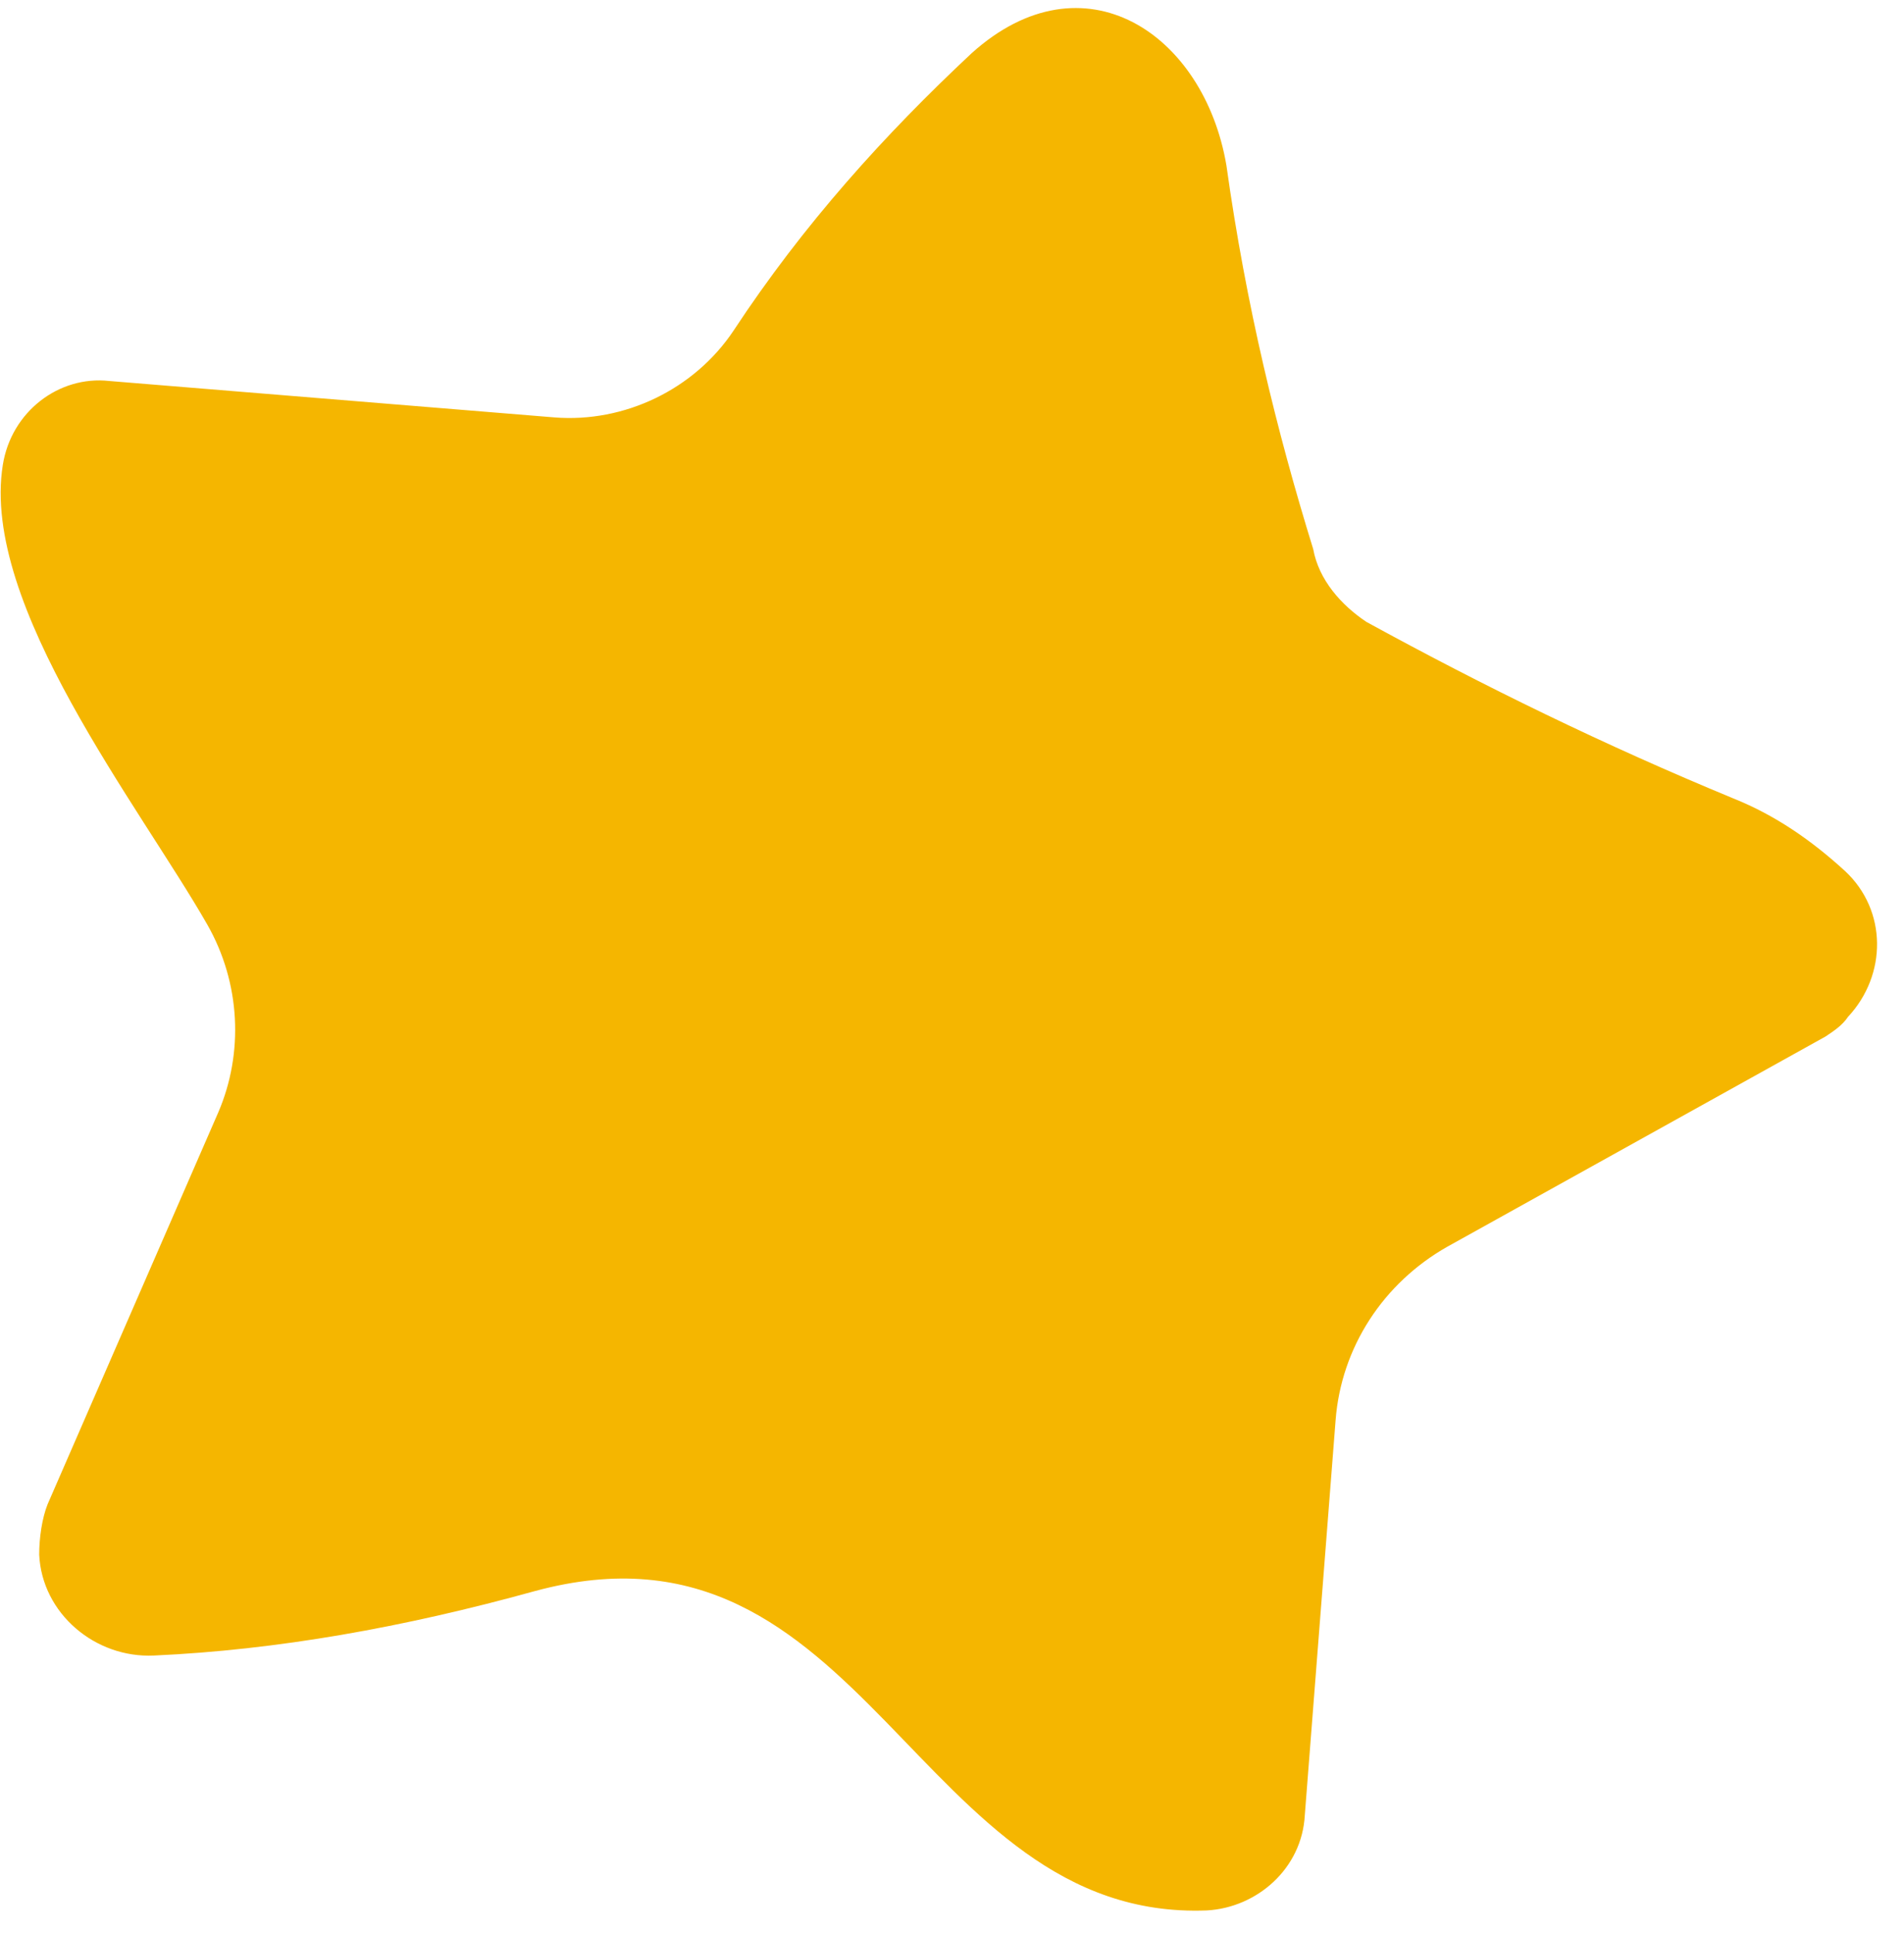 <?xml version="1.0" encoding="UTF-8"?> <svg xmlns="http://www.w3.org/2000/svg" width="68" height="69" viewBox="0 0 68 69" fill="none"><path d="M48.8 22.201C53 24.501 57.3 26.601 61.9 28.501C63.4 29.101 64.7 30.001 65.9 31.101C67.4 32.501 67.4 34.801 66 36.301C65.8 36.601 65.5 36.801 65.2 37.001L51.7 44.501C49.4 45.801 47.9 48.101 47.7 50.701L46.6 64.801C46.5 66.701 44.9 68.101 43.1 68.201C32.7 68.601 30.9 53.601 19.1 56.801C14.4 58.101 9.9 58.901 5.5 59.101C3.4 59.201 1.5 57.601 1.4 55.501C1.4 54.901 1.5 54.201 1.7 53.701L7.8 39.701C8.7 37.601 8.6 35.101 7.4 33.001C5 28.801 -0.7 21.601 0.1 16.601C0.4 14.701 2.1 13.401 3.9 13.601L19.8 14.901C22.3 15.101 24.8 13.901 26.2 11.801C28.7 8.001 31.6 4.801 34.7 1.901C38.7 -1.699 43 1.201 43.8 5.901C44.5 10.901 45.6 15.401 46.9 19.601C47.1 20.701 47.9 21.601 48.8 22.201Z" fill="#F5B600"></path></svg> 